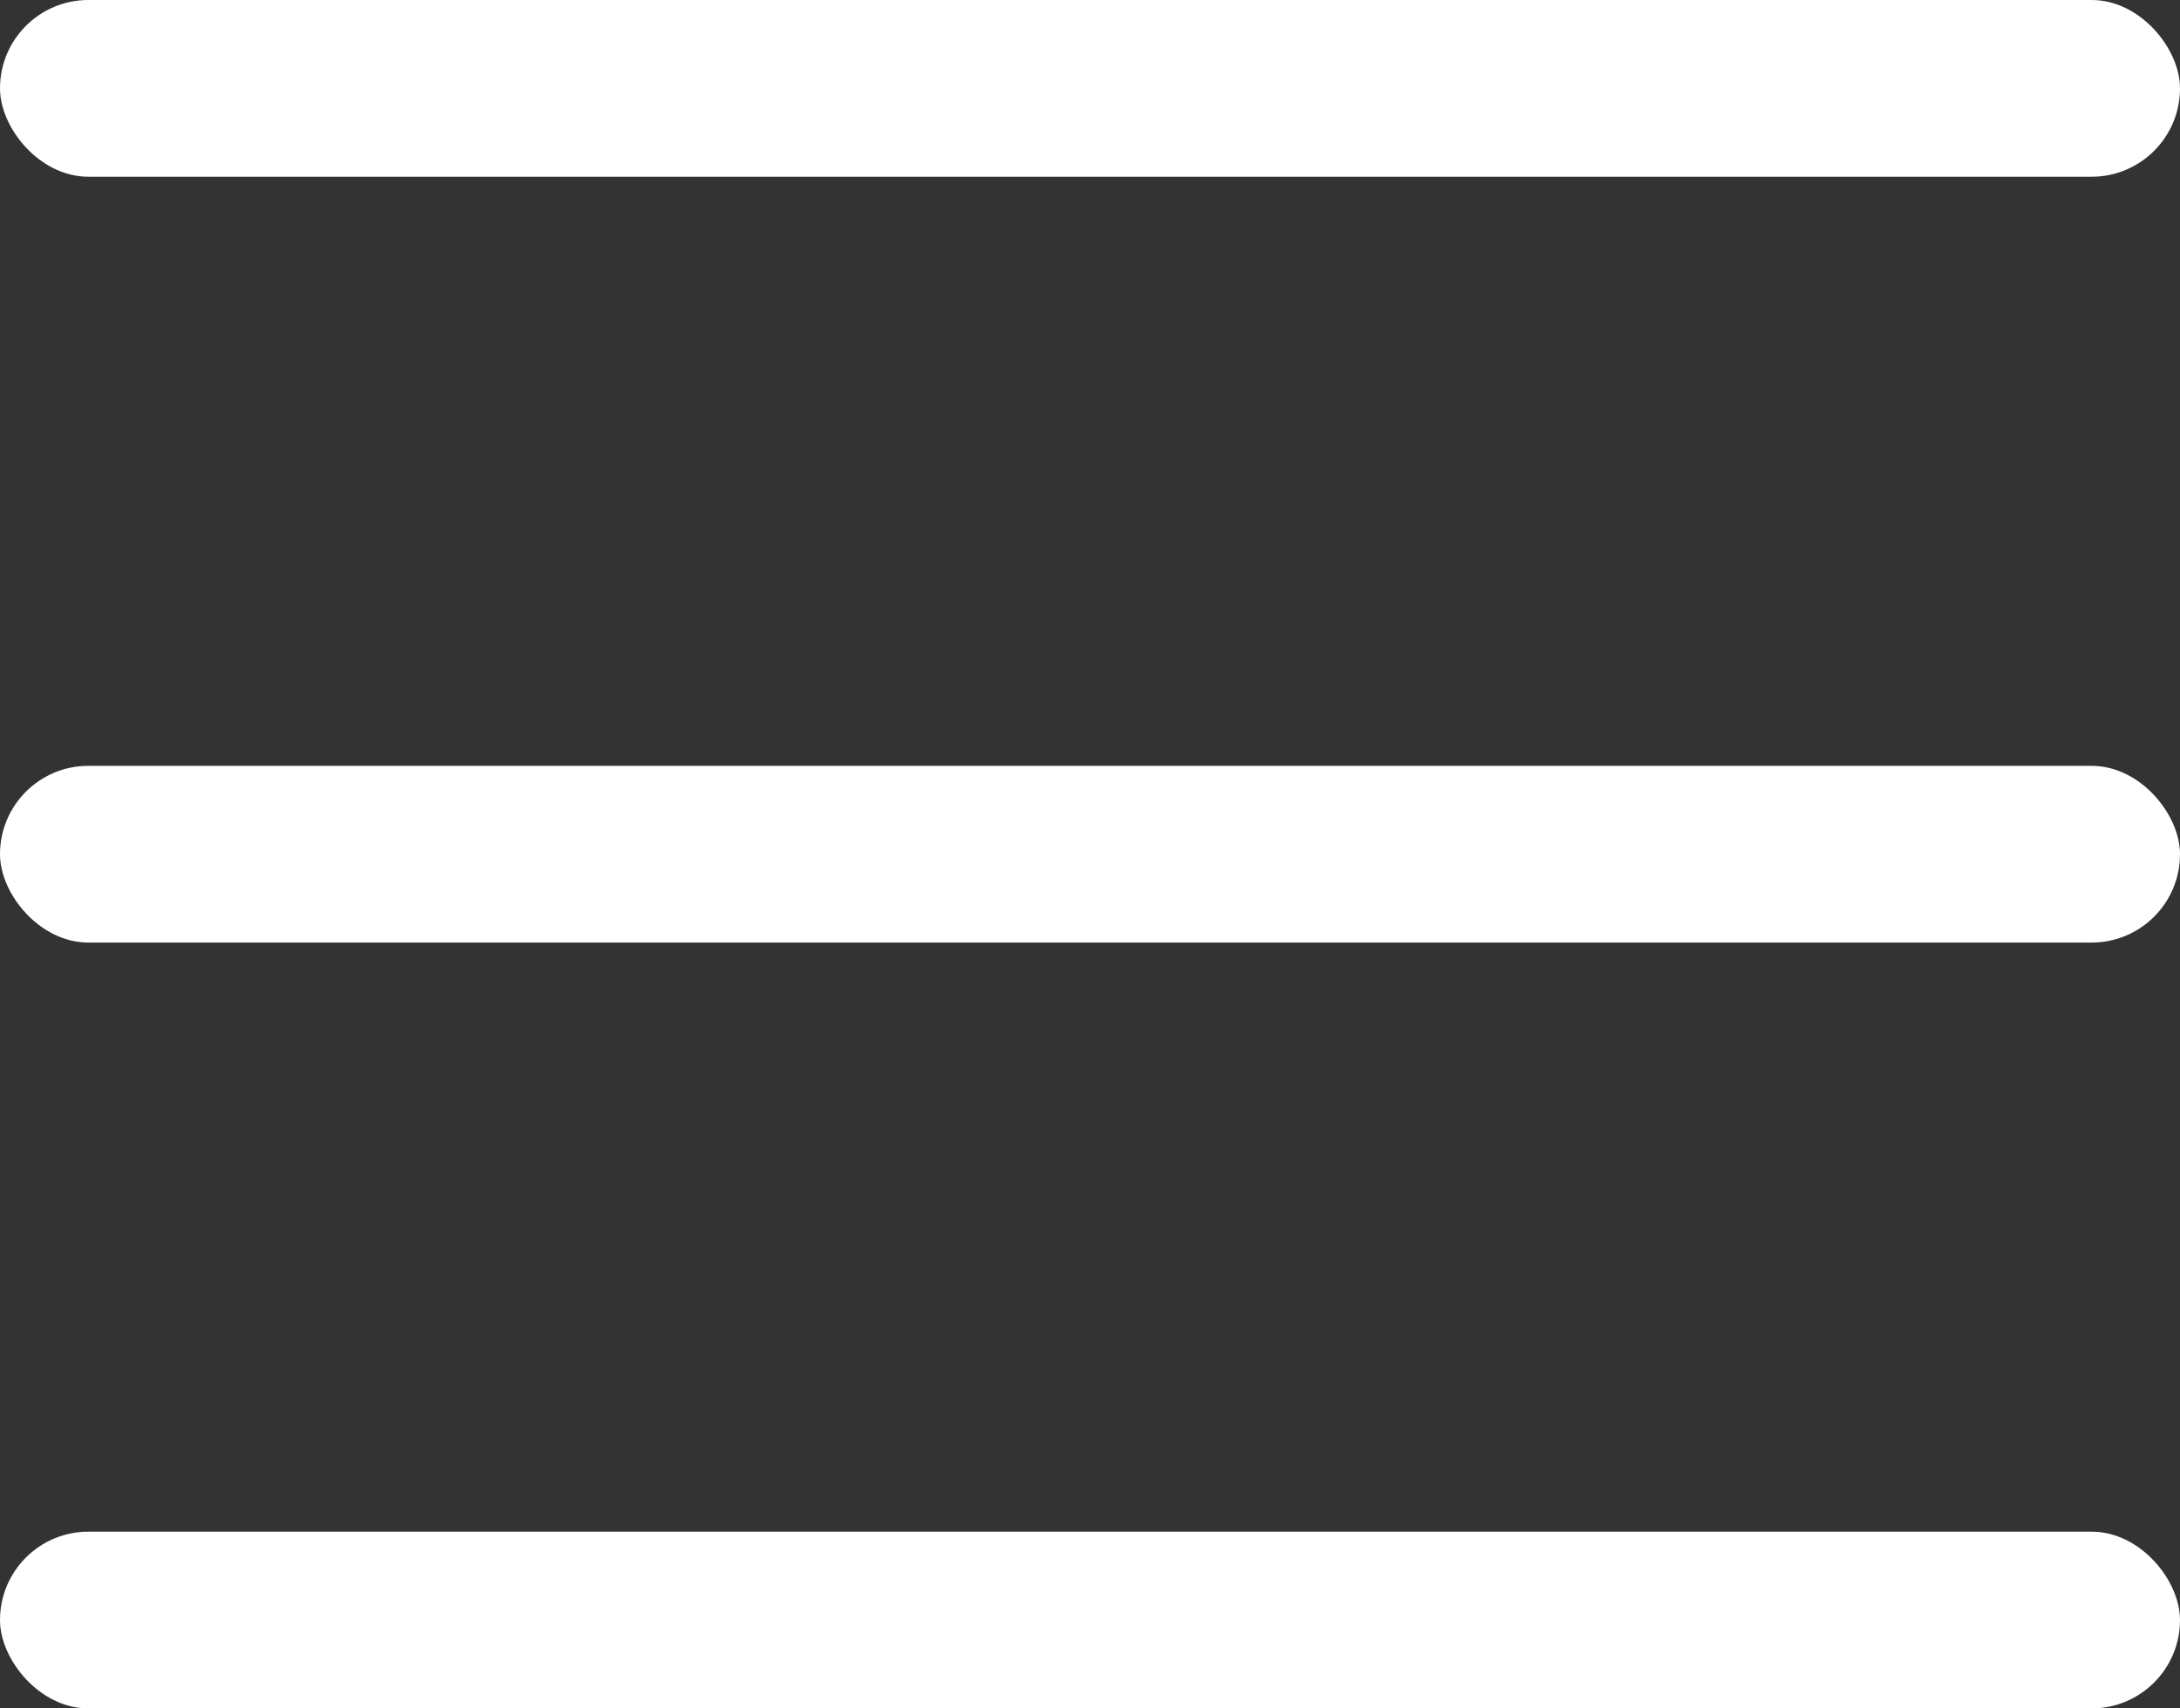 <?xml version="1.0" encoding="UTF-8"?> <svg xmlns="http://www.w3.org/2000/svg" width="37" height="29" viewBox="0 0 37 29" fill="none"><rect x="0" y="0" width="37" height="29" fill="#333333" stroke="none"/> <rect width="37" height="3" rx="1.5" fill="white"></rect> <rect y="13" width="37" height="3" rx="1.5" fill="white"></rect> <rect y="26" width="37" height="3" rx="1.5" fill="white"></rect> </svg> 